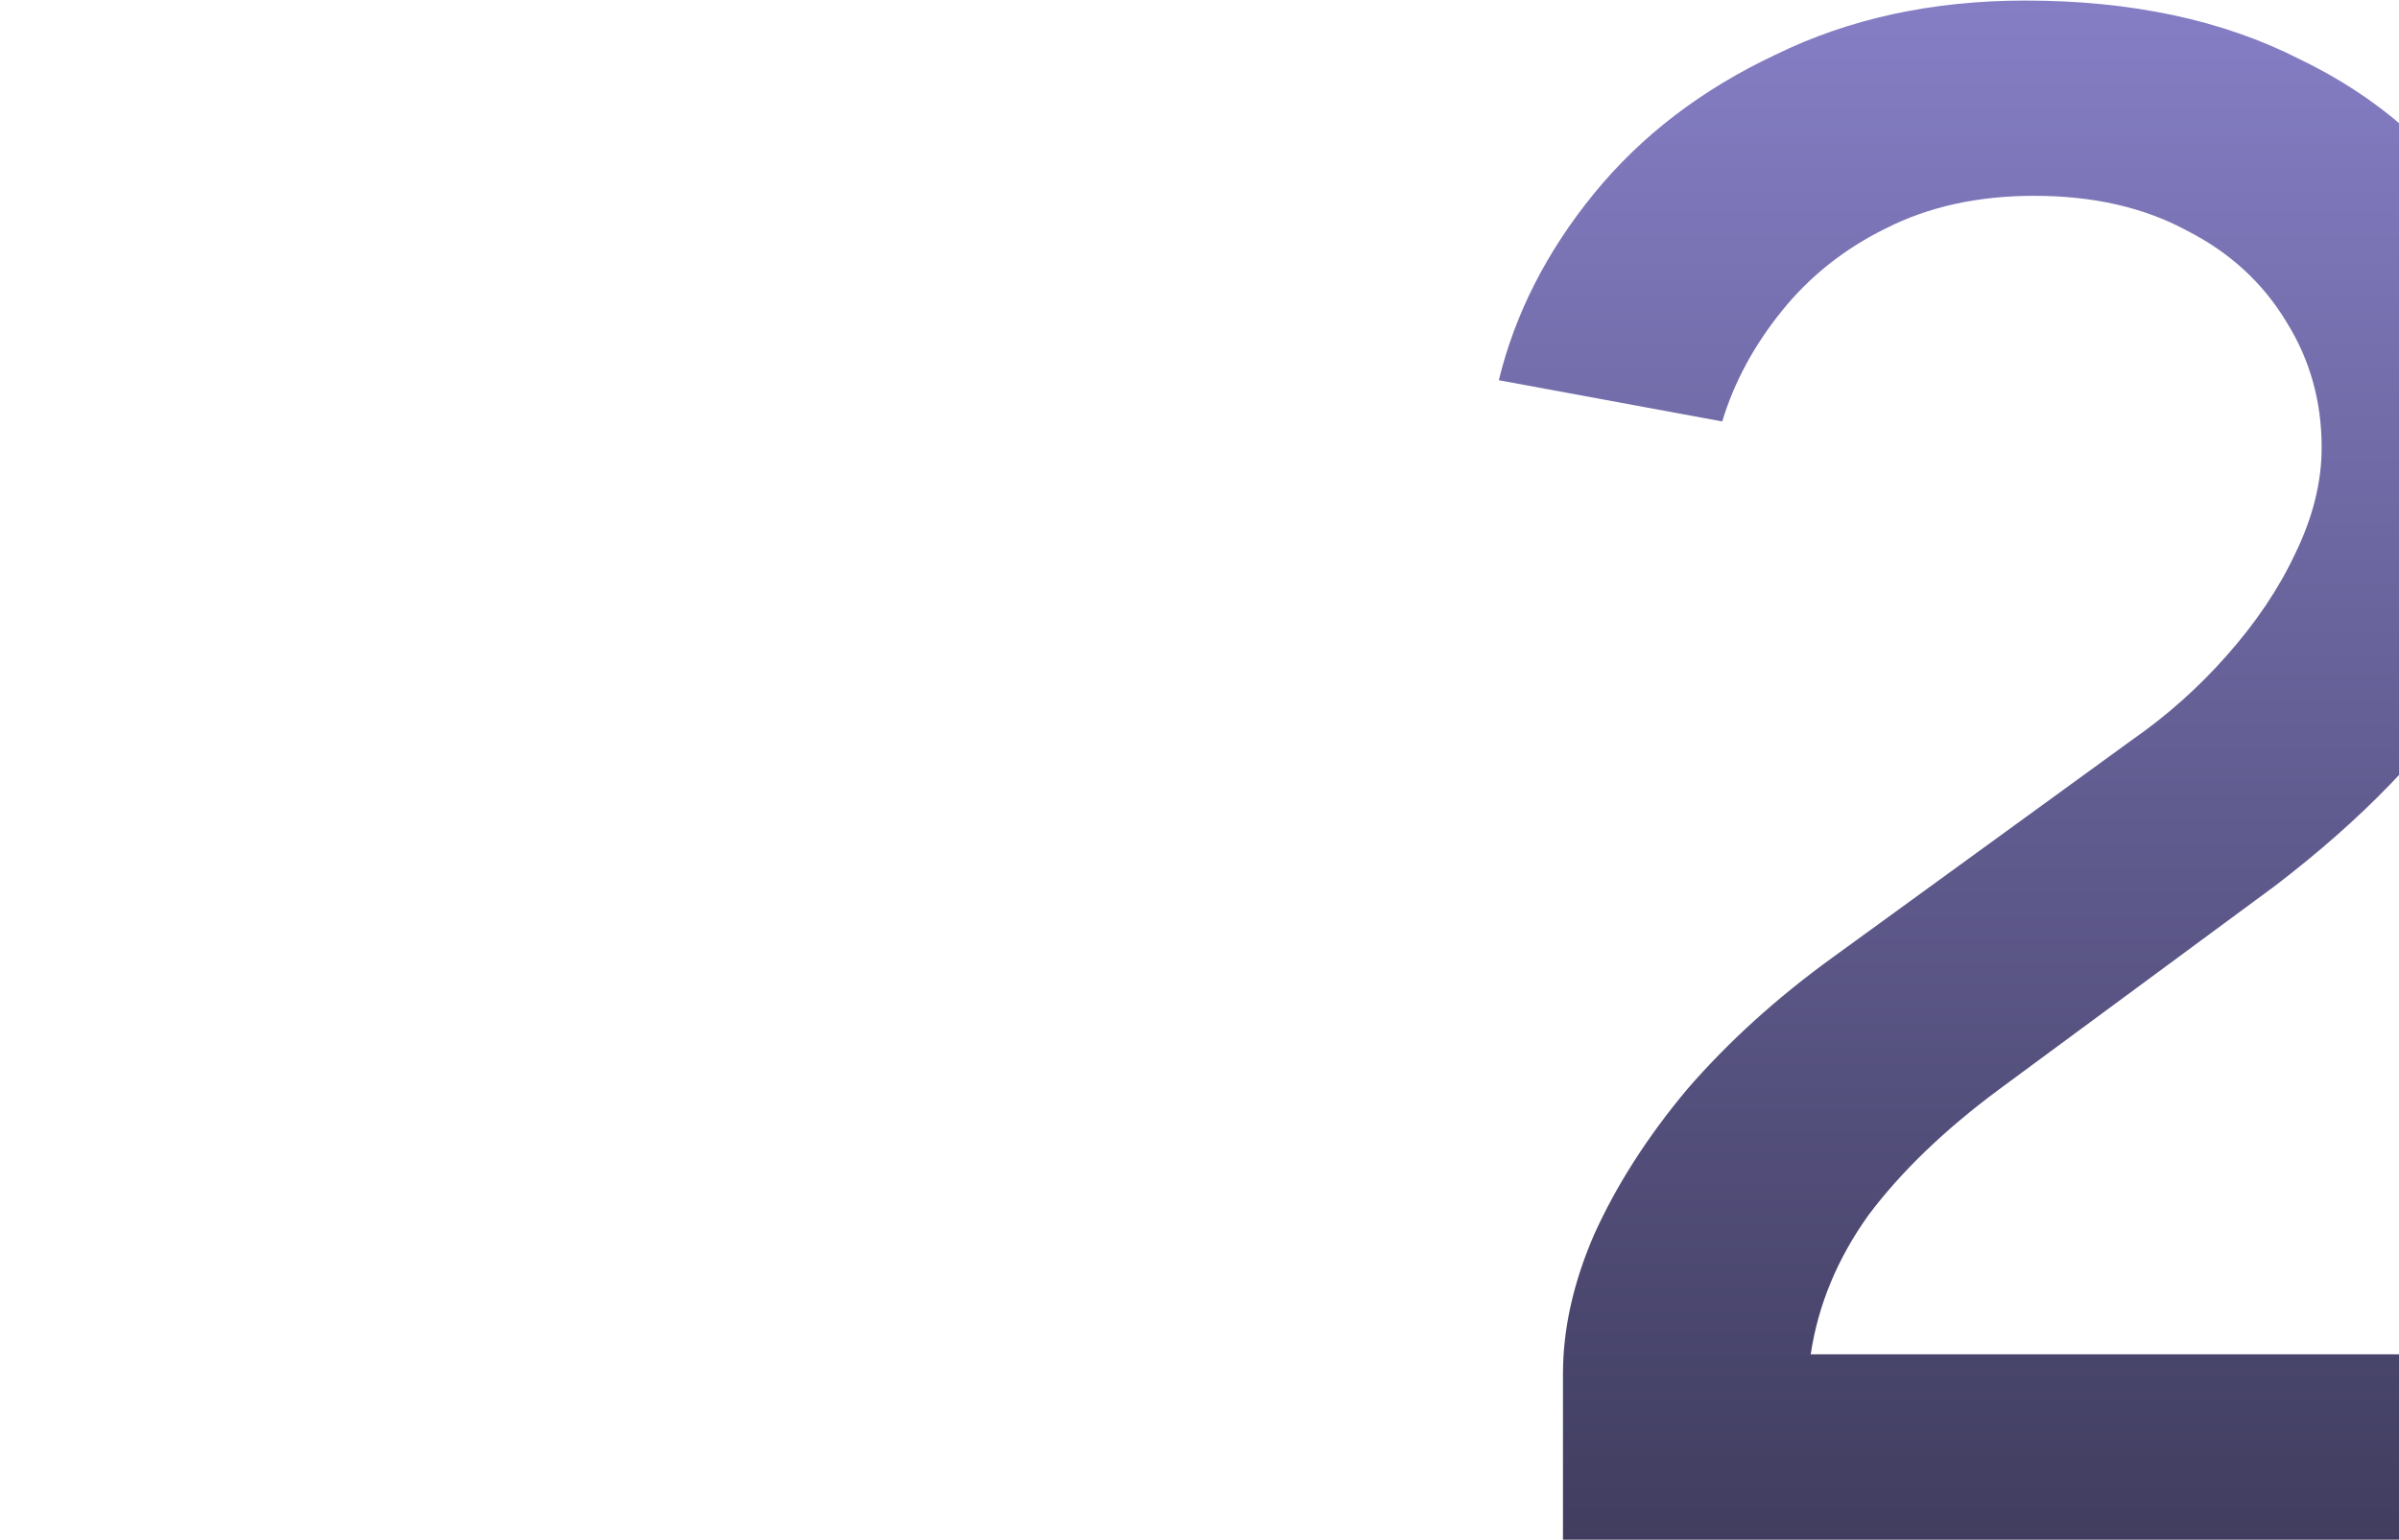 <?xml version="1.0" encoding="UTF-8"?> <svg xmlns="http://www.w3.org/2000/svg" width="430" height="276" viewBox="0 0 430 276" fill="none"><g clip-path="url(#clip0_134_1381)"><g clip-path="url(#clip1_134_1381)"><path d="M280.148 277V246.276C280.148 238.239 281.998 229.942 285.699 221.386C289.664 212.571 295.214 203.886 302.351 195.33C309.751 186.774 318.473 178.867 328.518 171.607L382.041 132.716C388.385 128.309 394.067 123.253 399.09 117.549C404.376 111.586 408.472 105.493 411.38 99.271C414.552 92.789 416.138 86.437 416.138 80.214C416.138 71.918 414.023 64.399 409.794 57.658C405.565 50.658 399.618 45.213 391.953 41.324C384.287 37.176 375.168 35.102 364.597 35.102C354.552 35.102 345.698 37.046 338.033 40.935C330.632 44.565 324.42 49.491 319.399 55.713C314.377 61.936 310.808 68.547 308.694 75.547L268.651 68.158C271.558 56.232 277.24 45.083 285.699 34.713C294.157 24.342 304.993 16.045 318.21 9.823C331.425 3.341 346.359 0.1 363.011 0.1C382.041 0.1 398.428 3.6 412.173 10.601C426.181 17.341 437.018 26.805 444.684 38.99C452.349 50.917 456.181 64.658 456.181 80.214C456.181 95.252 451.952 109.123 443.494 121.827C435.3 134.532 423.406 146.846 407.812 158.773L358.253 195.33C348.473 202.59 340.675 210.108 334.861 217.886C329.311 225.664 325.874 233.961 324.553 242.776H459.75V277H280.148Z" fill="url(#paint0_linear_134_1381)"></path></g></g><defs><linearGradient id="paint0_linear_134_1381" x1="364.2" y1="0.1" x2="364.2" y2="277" gradientUnits="userSpaceOnUse"><stop stop-color="#857EC5"></stop><stop offset="1" stop-color="#403D5F"></stop></linearGradient><clipPath id="clip0_134_1381"><rect width="430" height="276" fill="white"></rect></clipPath><clipPath id="clip1_134_1381"><rect width="430" height="276" fill="white"></rect></clipPath></defs></svg> 